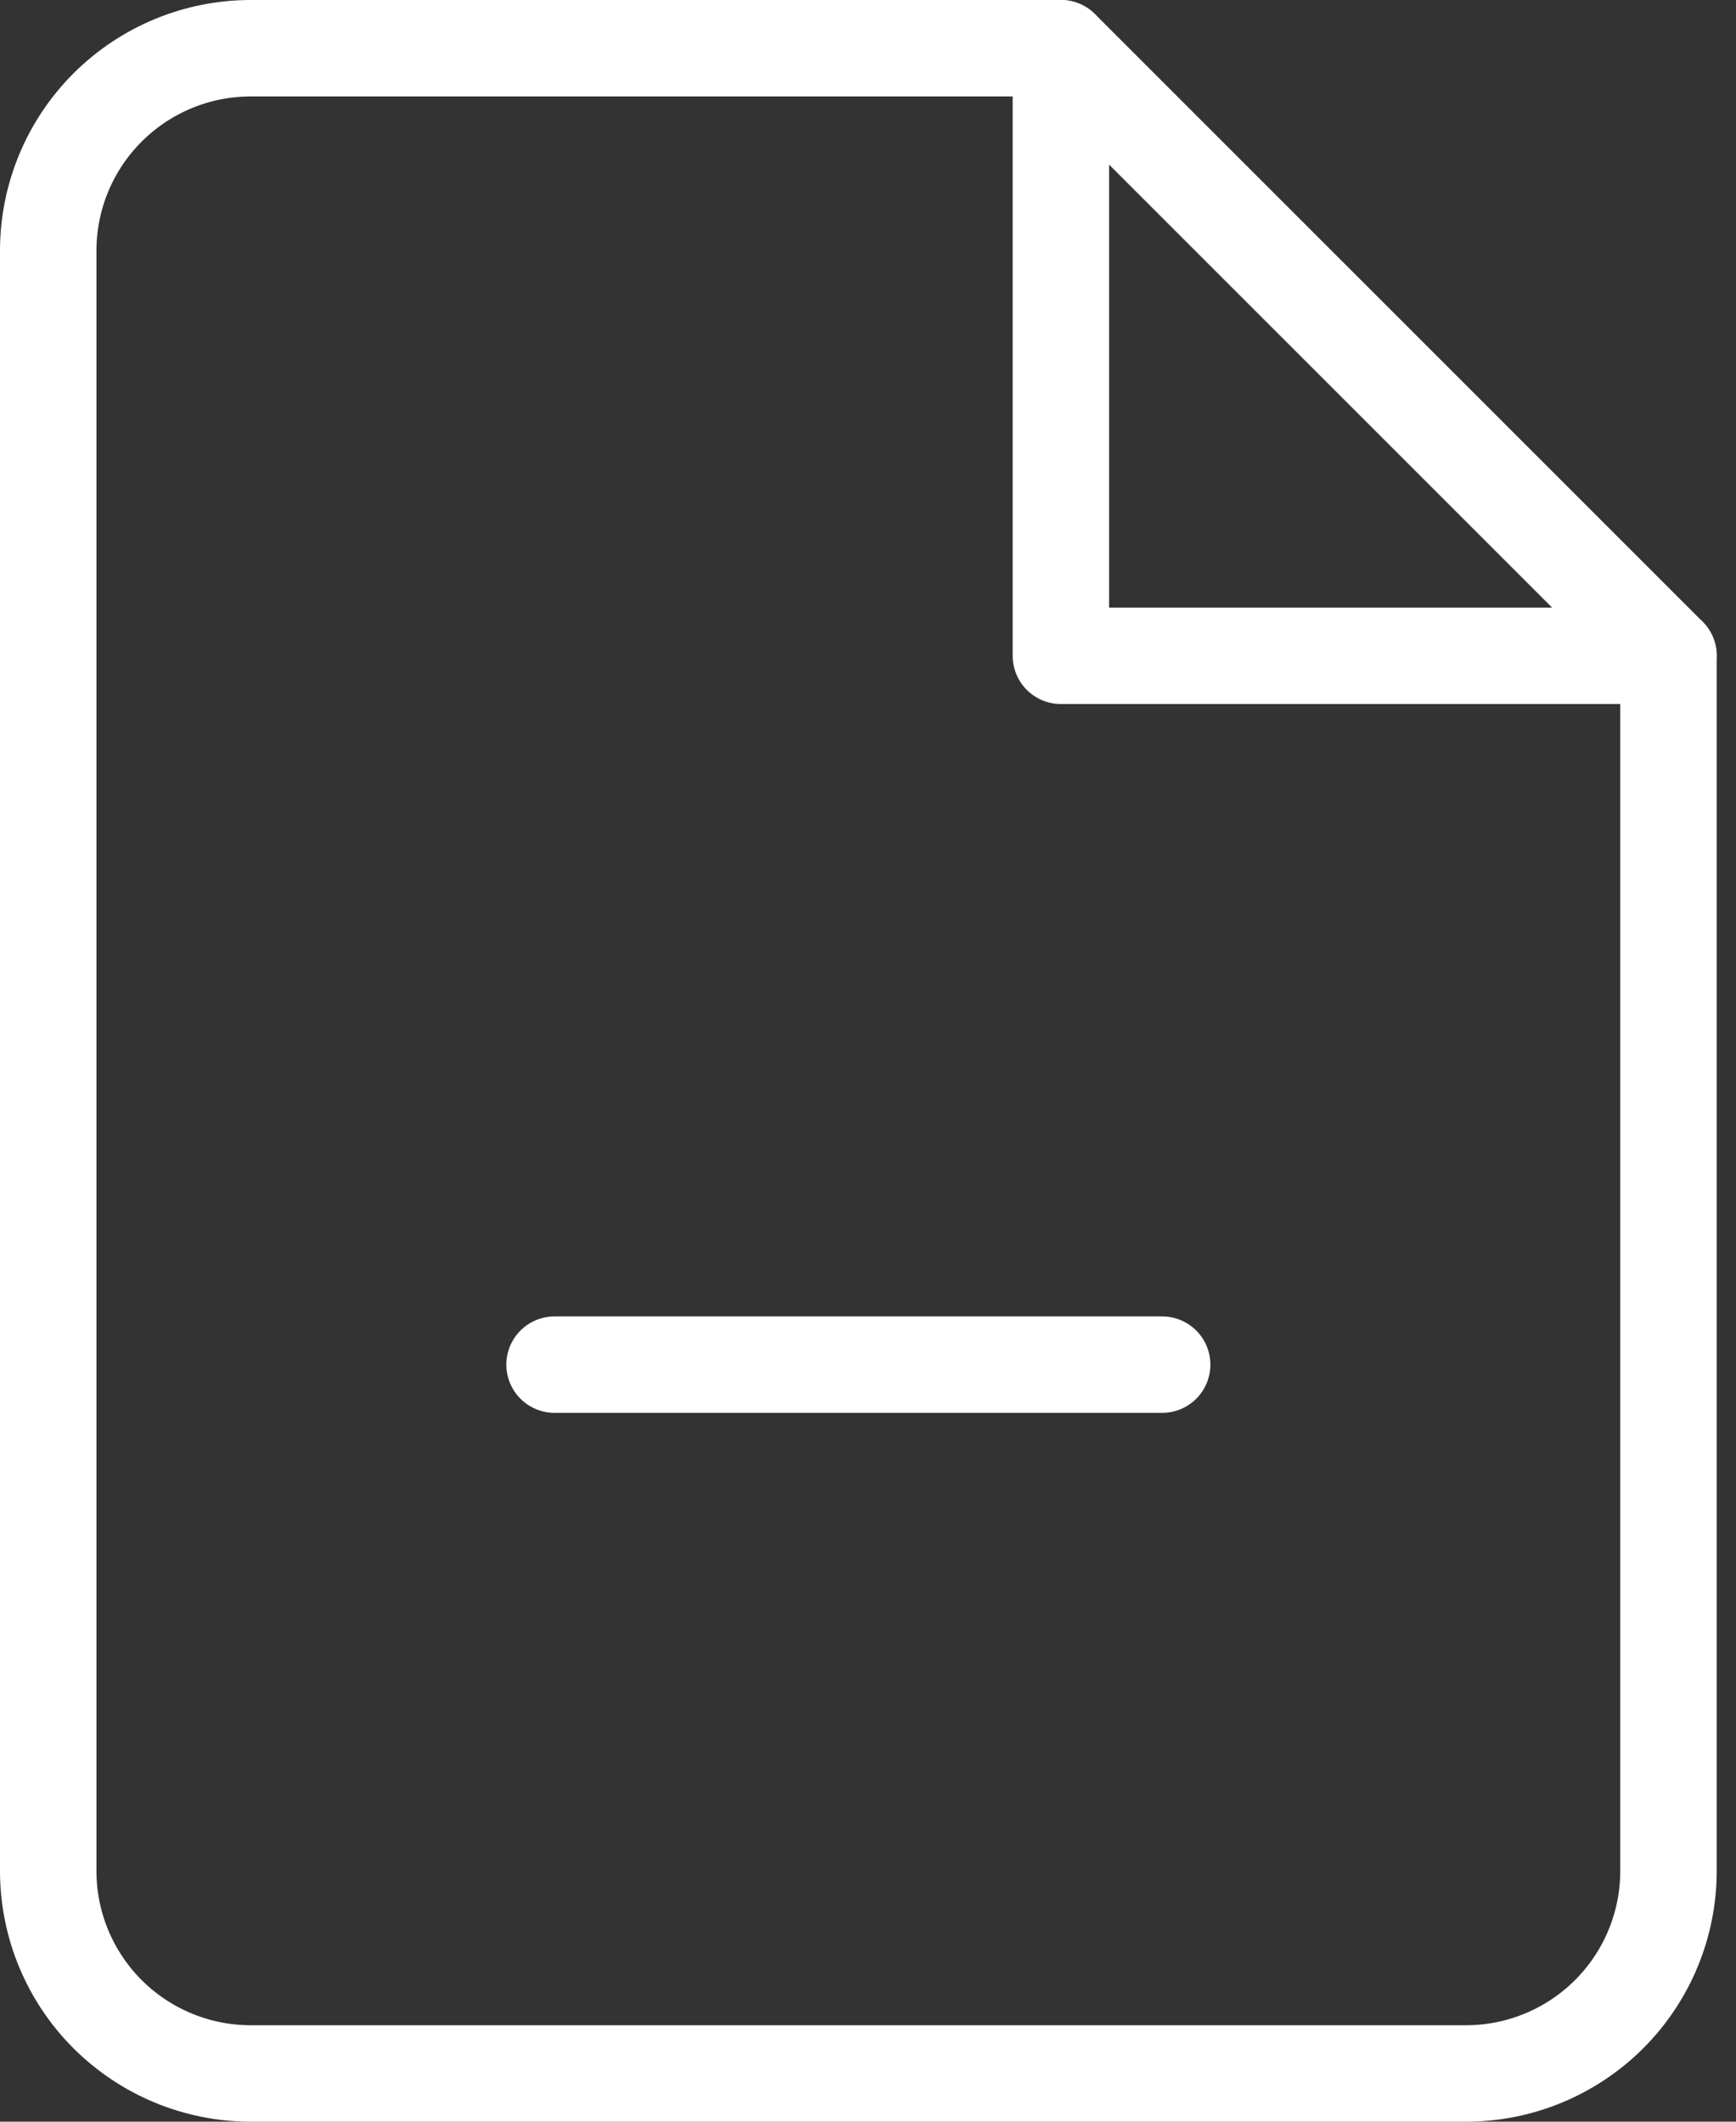 <svg xmlns="http://www.w3.org/2000/svg" width="36" height="44" viewBox="0 0 36 44" fill="none"><rect x="0" y="0" width="36" height="44" fill="#333333" stroke="none"/><path d="M22 1H5.2C4.086 1 3.018 1.442 2.23 2.23C1.442 3.018 1 4.086 1 5.2V38.8C1 39.914 1.442 40.982 2.23 41.77C3.018 42.557 4.086 43 5.2 43H30.4C31.514 43 32.582 42.557 33.37 41.77C34.157 40.982 34.6 39.914 34.6 38.8V13.6L22 1Z" stroke="white" stroke-width="2" stroke-linecap="round" stroke-linejoin="round"></path><path d="M22 1V13.6H34.6" stroke="white" stroke-width="2" stroke-linecap="round" stroke-linejoin="round"></path><path d="M11.5 28.3H24.1" stroke="white" stroke-width="2" stroke-linecap="round" stroke-linejoin="round"></path></svg>